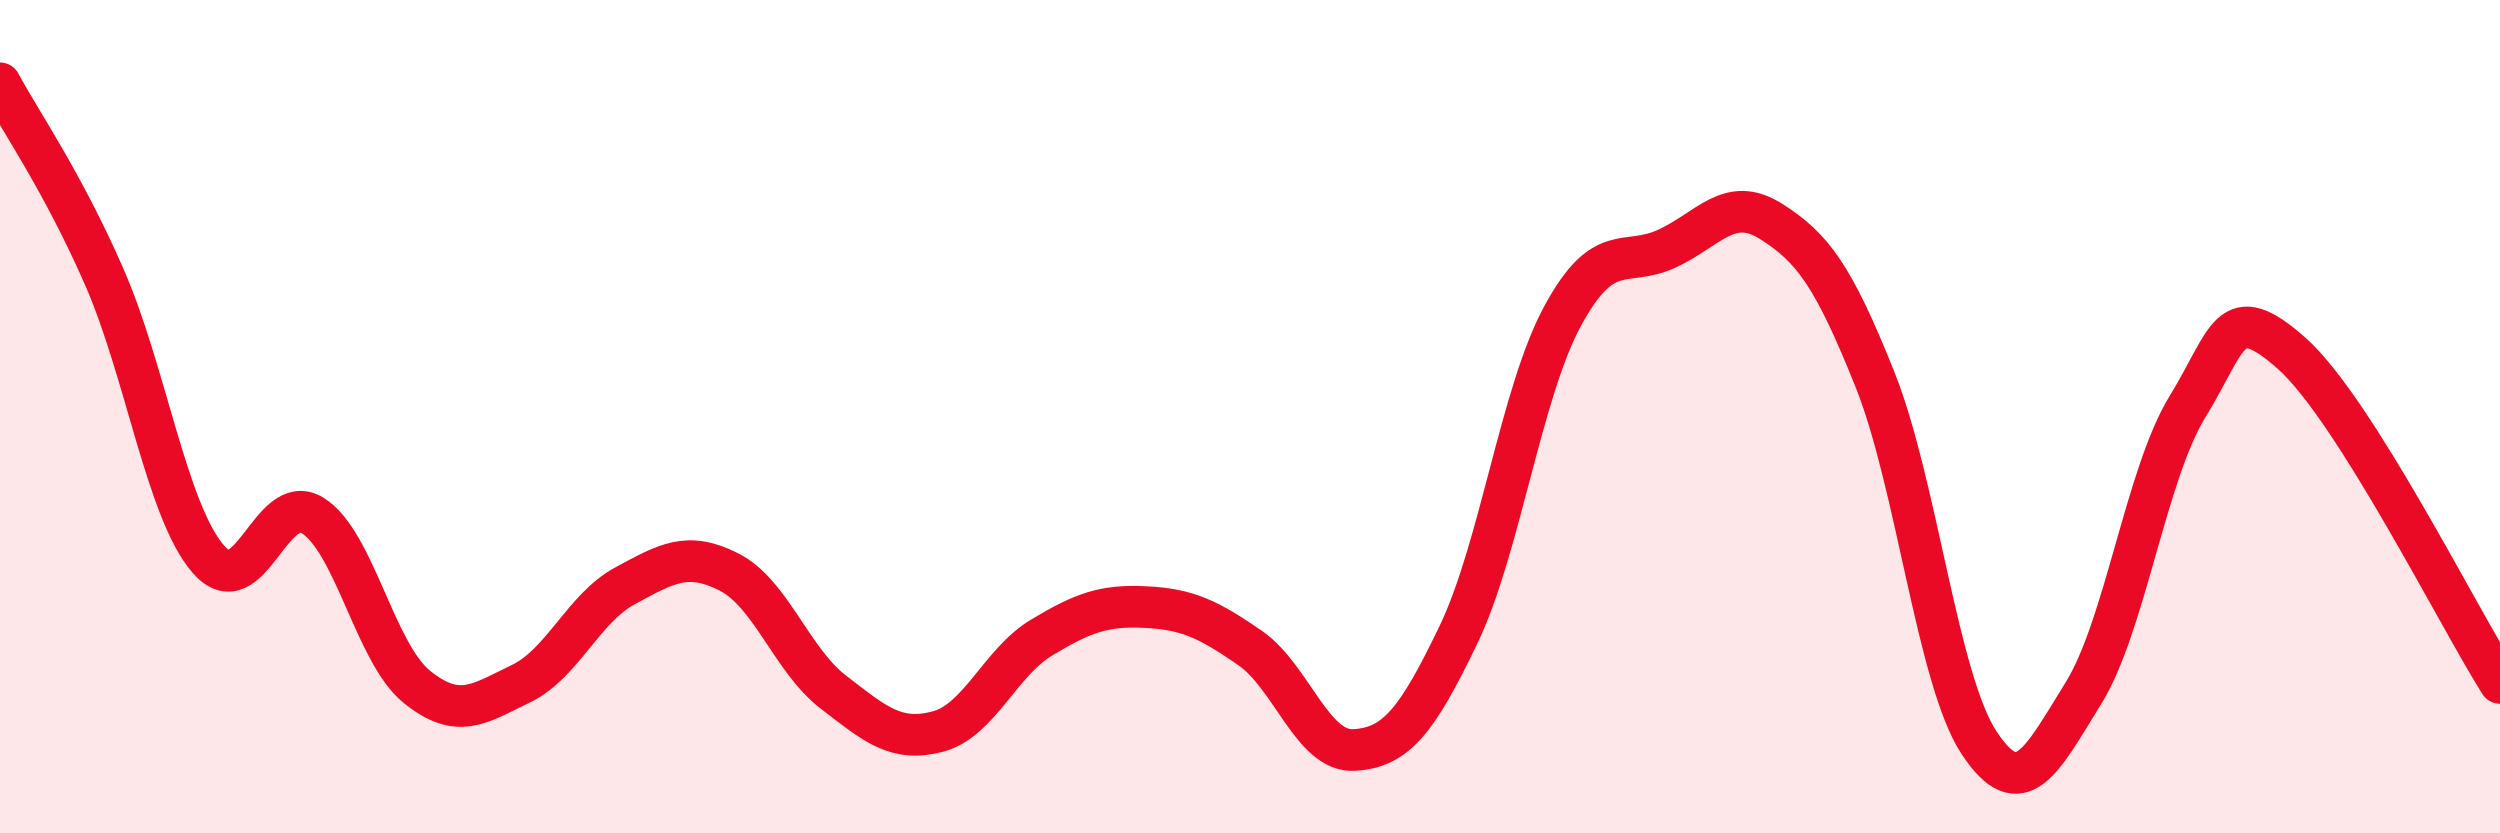 
    <svg width="60" height="20" viewBox="0 0 60 20" xmlns="http://www.w3.org/2000/svg">
      <path
        d="M 0,2 C 0.5,2.93 1.5,4.36 2.5,6.64 C 3.5,8.92 4,12.27 5,13.42 C 6,14.57 6.5,11.76 7.5,12.37 C 8.5,12.98 9,15.67 10,16.48 C 11,17.29 11.5,16.89 12.5,16.41 C 13.5,15.93 14,14.6 15,14.06 C 16,13.52 16.5,13.22 17.5,13.73 C 18.5,14.24 19,15.84 20,16.61 C 21,17.38 21.5,17.82 22.5,17.56 C 23.5,17.3 24,15.9 25,15.3 C 26,14.7 26.5,14.52 27.5,14.57 C 28.5,14.62 29,14.86 30,15.55 C 31,16.24 31.5,18.06 32.5,18 C 33.5,17.94 34,17.32 35,15.24 C 36,13.16 36.5,9.44 37.5,7.59 C 38.5,5.74 39,6.43 40,5.97 C 41,5.51 41.5,4.68 42.5,5.31 C 43.5,5.94 44,6.61 45,9.11 C 46,11.61 46.5,16.32 47.5,17.83 C 48.5,19.34 49,18.25 50,16.64 C 51,15.03 51.5,11.39 52.5,9.76 C 53.5,8.13 53.5,7.15 55,8.48 C 56.5,9.81 59,14.81 60,16.39L60 20L0 20Z"
        fill="#EB0A25"
        opacity="0.1"
        stroke-linecap="round"
        stroke-linejoin="round"
      />
      <path
        d="M 0,2 C 0.5,2.93 1.5,4.36 2.5,6.64 C 3.5,8.92 4,12.27 5,13.42 C 6,14.57 6.5,11.76 7.5,12.37 C 8.5,12.98 9,15.67 10,16.48 C 11,17.29 11.5,16.89 12.5,16.41 C 13.5,15.93 14,14.6 15,14.06 C 16,13.52 16.5,13.22 17.5,13.73 C 18.5,14.24 19,15.84 20,16.61 C 21,17.38 21.5,17.82 22.5,17.56 C 23.5,17.3 24,15.9 25,15.3 C 26,14.7 26.5,14.52 27.5,14.57 C 28.5,14.62 29,14.86 30,15.55 C 31,16.24 31.5,18.06 32.5,18 C 33.5,17.94 34,17.32 35,15.24 C 36,13.16 36.5,9.44 37.5,7.59 C 38.5,5.74 39,6.43 40,5.97 C 41,5.51 41.5,4.68 42.5,5.31 C 43.5,5.94 44,6.61 45,9.11 C 46,11.61 46.5,16.32 47.5,17.83 C 48.5,19.34 49,18.25 50,16.64 C 51,15.03 51.5,11.39 52.5,9.76 C 53.5,8.13 53.5,7.15 55,8.48 C 56.5,9.81 59,14.81 60,16.39"
        stroke="#EB0A25"
        stroke-width="1"
        fill="none"
        stroke-linecap="round"
        stroke-linejoin="round"
      />
    </svg>
  